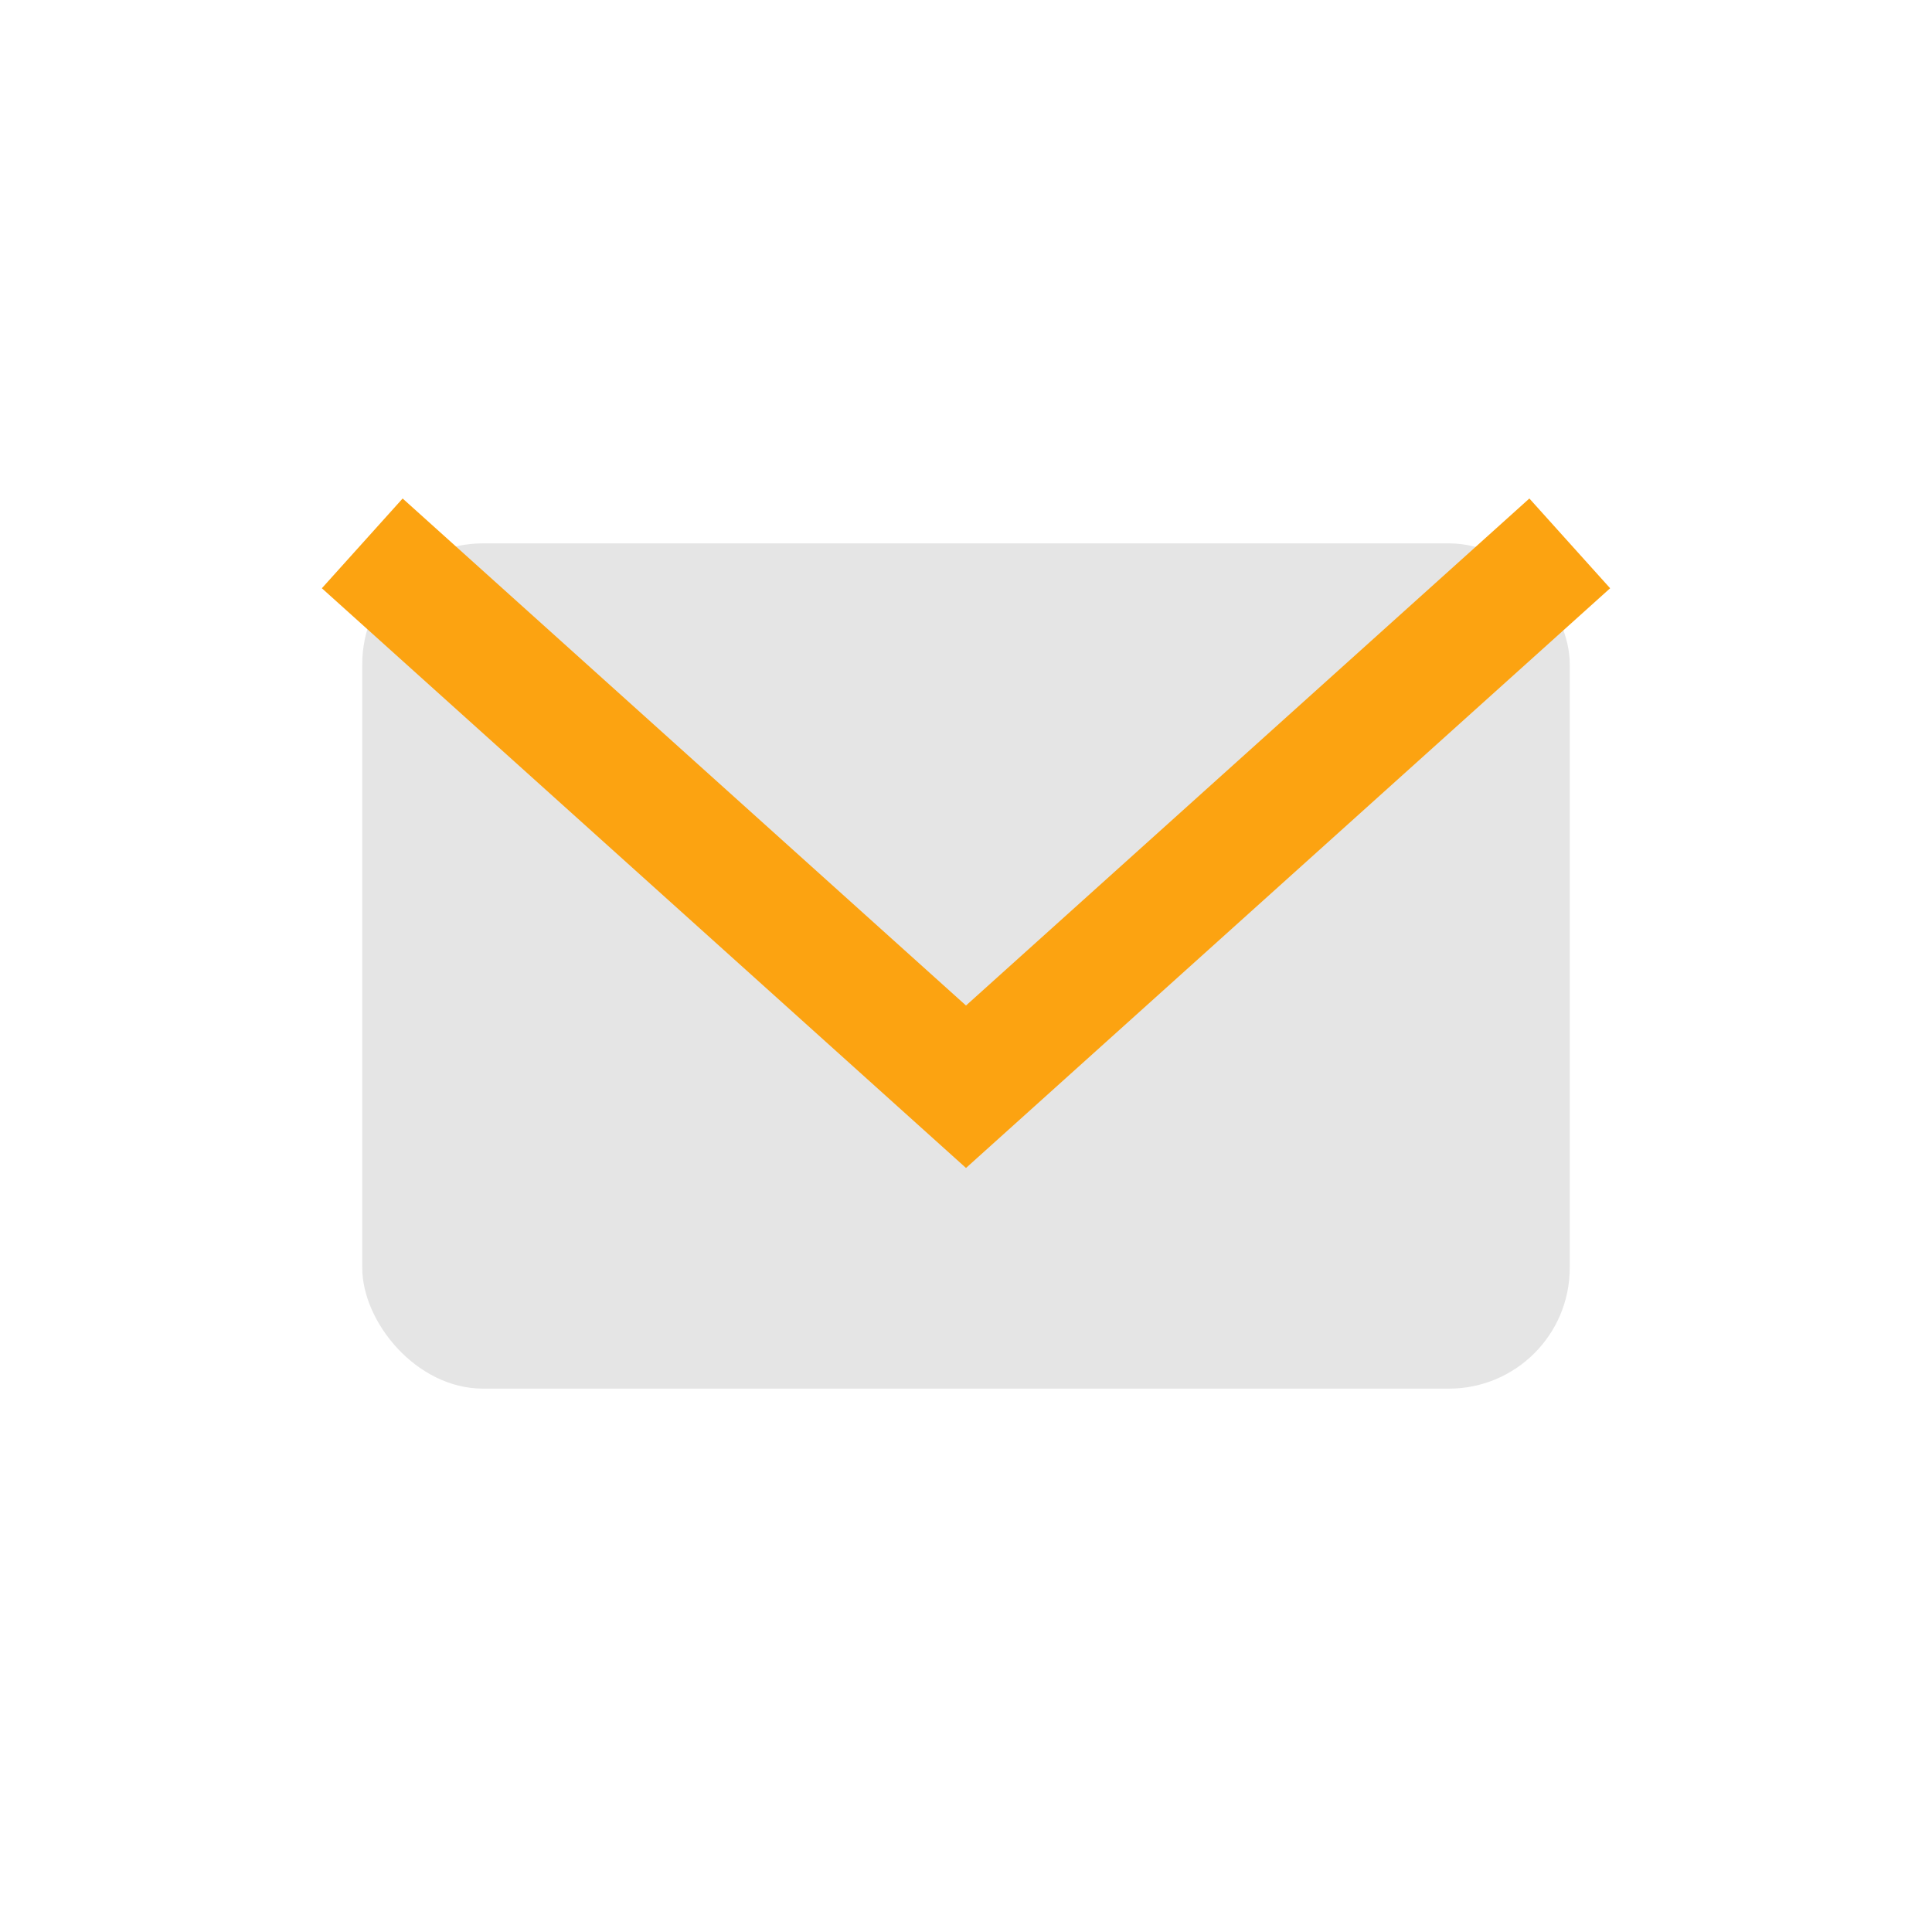 <?xml version="1.0" encoding="UTF-8"?>
<svg xmlns="http://www.w3.org/2000/svg" width="32" height="32" viewBox="0 0 32 32"><rect x="6" y="9" width="20" height="14" rx="2" fill="#E5E5E5"/><path d="M6 9l10 9l10-9" fill="none" stroke="#FCA311" stroke-width="2"/></svg>